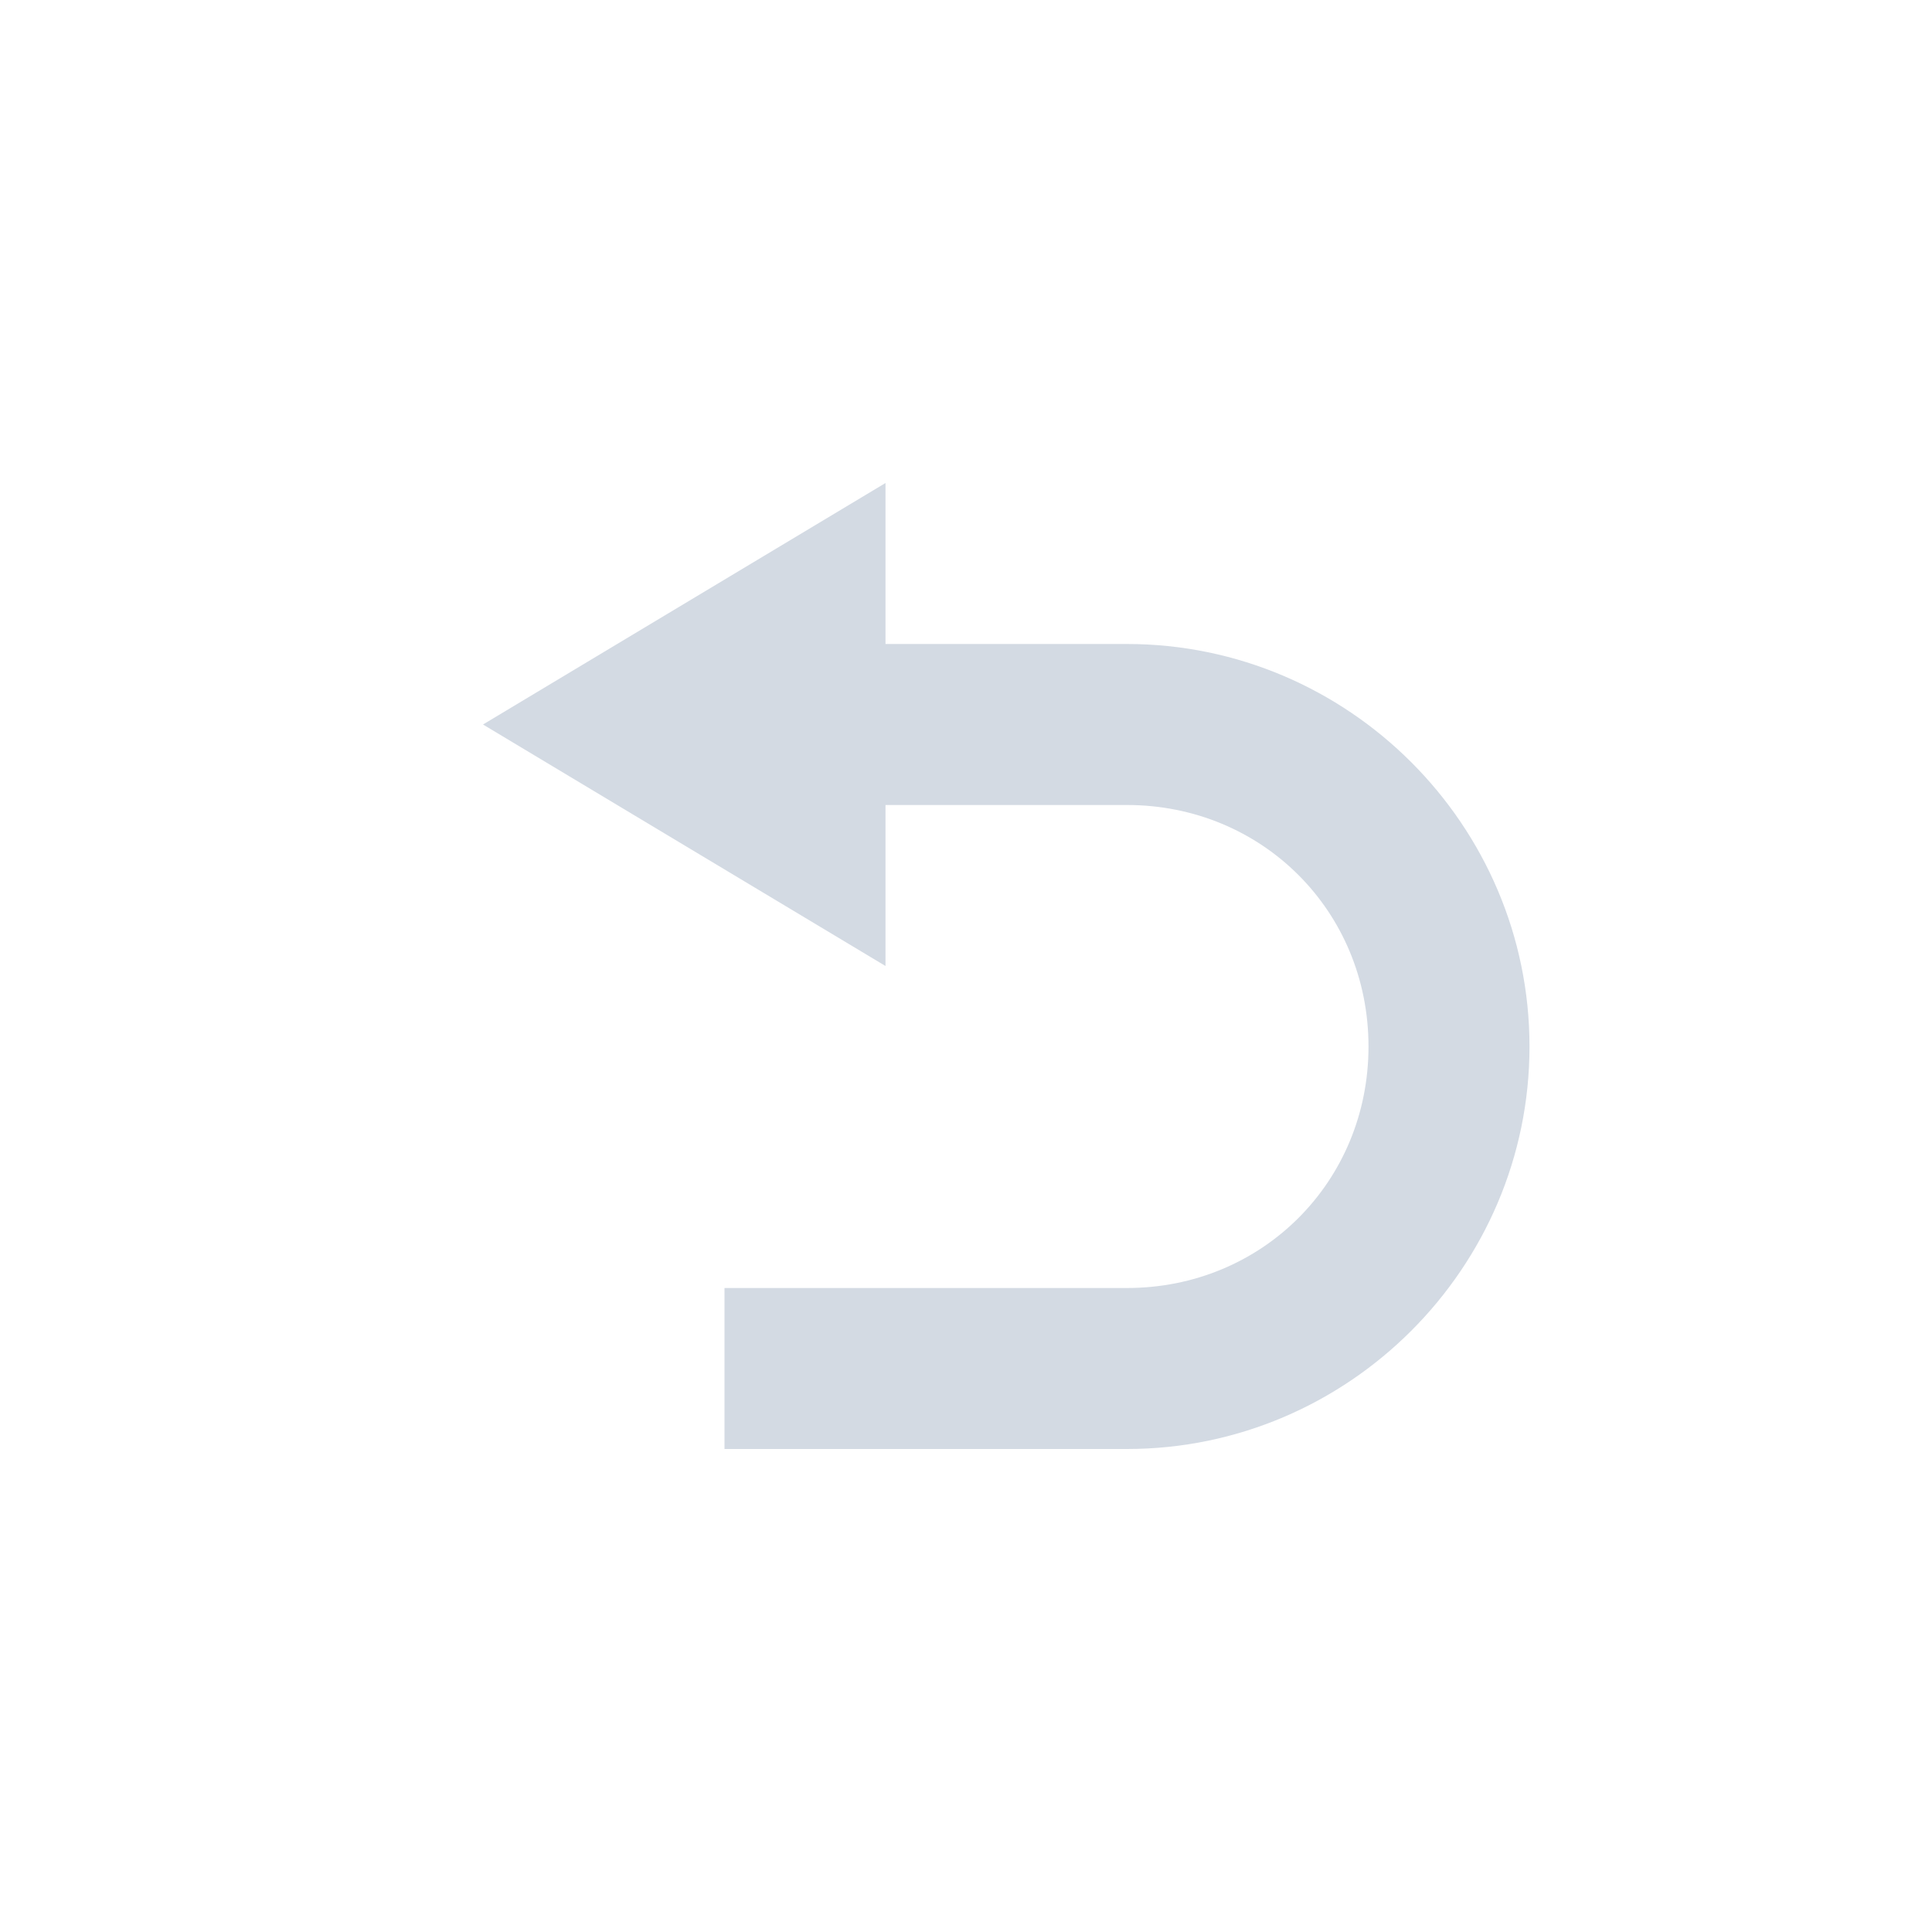 <svg xmlns="http://www.w3.org/2000/svg" width="12pt" height="12pt" version="1.1" viewBox="0 0 12 12">
 <g>
  <path style="fill:rgb(82.745%,85.49%,89.02%)" d="M 5.5 3 L 3 4.5 L 5.5 6 L 5.5 5 L 7 5 C 7.84 5 8.5 5.66 8.5 6.5 C 8.5 7.34 7.84 8 7 8 L 4.5 8 L 4.5 9 L 7 9 C 8.375 9 9.5 7.875 9.5 6.5 C 9.5 5.125 8.375 4 7 4 L 5.5 4 Z M 5.5 3"/>
 </g>
</svg>

